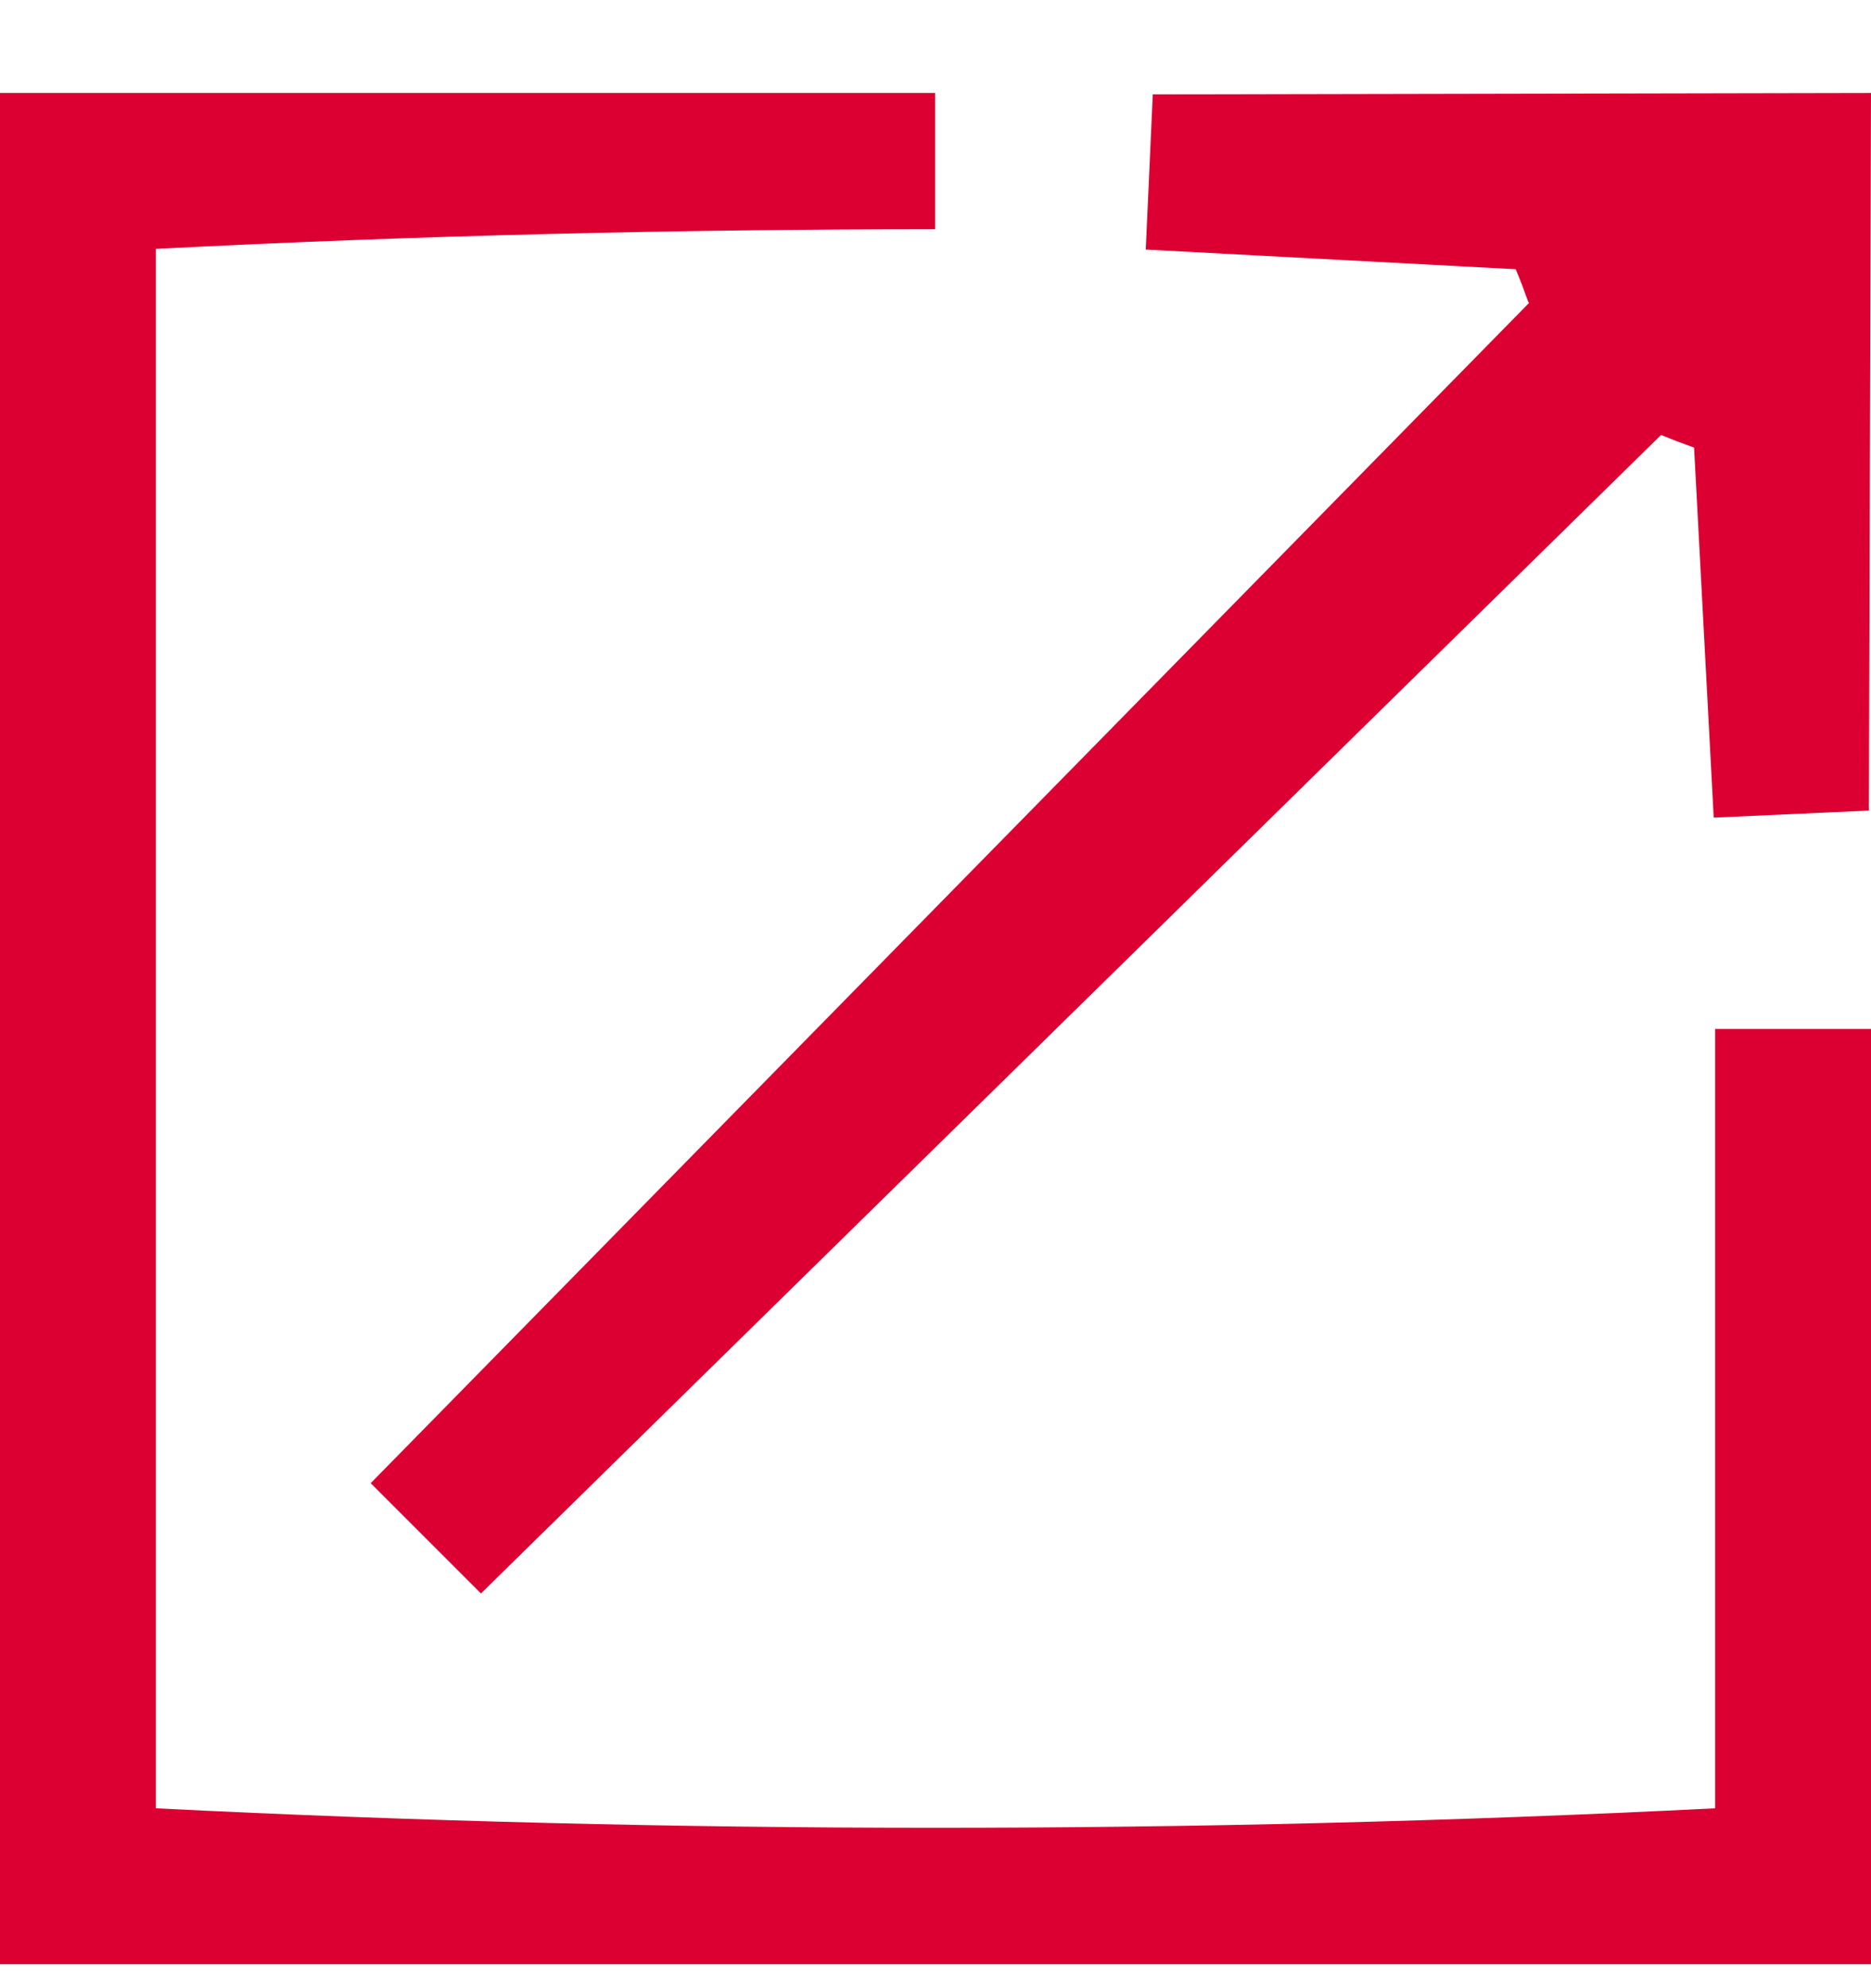 <svg width="16" height="17" viewBox="0 0 16 17" fill="none" xmlns="http://www.w3.org/2000/svg">
<g clip-path="url(#clip0_586_354)">
<path d="M14.667 15.462C10.224 15.684 5.776 15.684 1.333 15.462V2.128C3.554 2.014 5.776 1.96 7.997 1.96V0.795H0V16.795H16V8.798H14.667V15.462Z" fill="#DC0032"/>
<path d="M13.076 2.59L3.17 12.682L4.113 13.625L14.205 3.719C14.337 3.773 14.355 3.779 14.487 3.827L14.655 6.991L15.982 6.931L16 0.795L9.858 0.807L9.798 2.134L12.962 2.302C13.016 2.434 13.022 2.452 13.07 2.584" fill="#DC0032"/>
</g>
<defs>
<clipPath id="clip0_586_354">
<rect width="16" height="16" fill="white" transform="translate(0 0.795)"/>
</clipPath>
</defs>
</svg>
